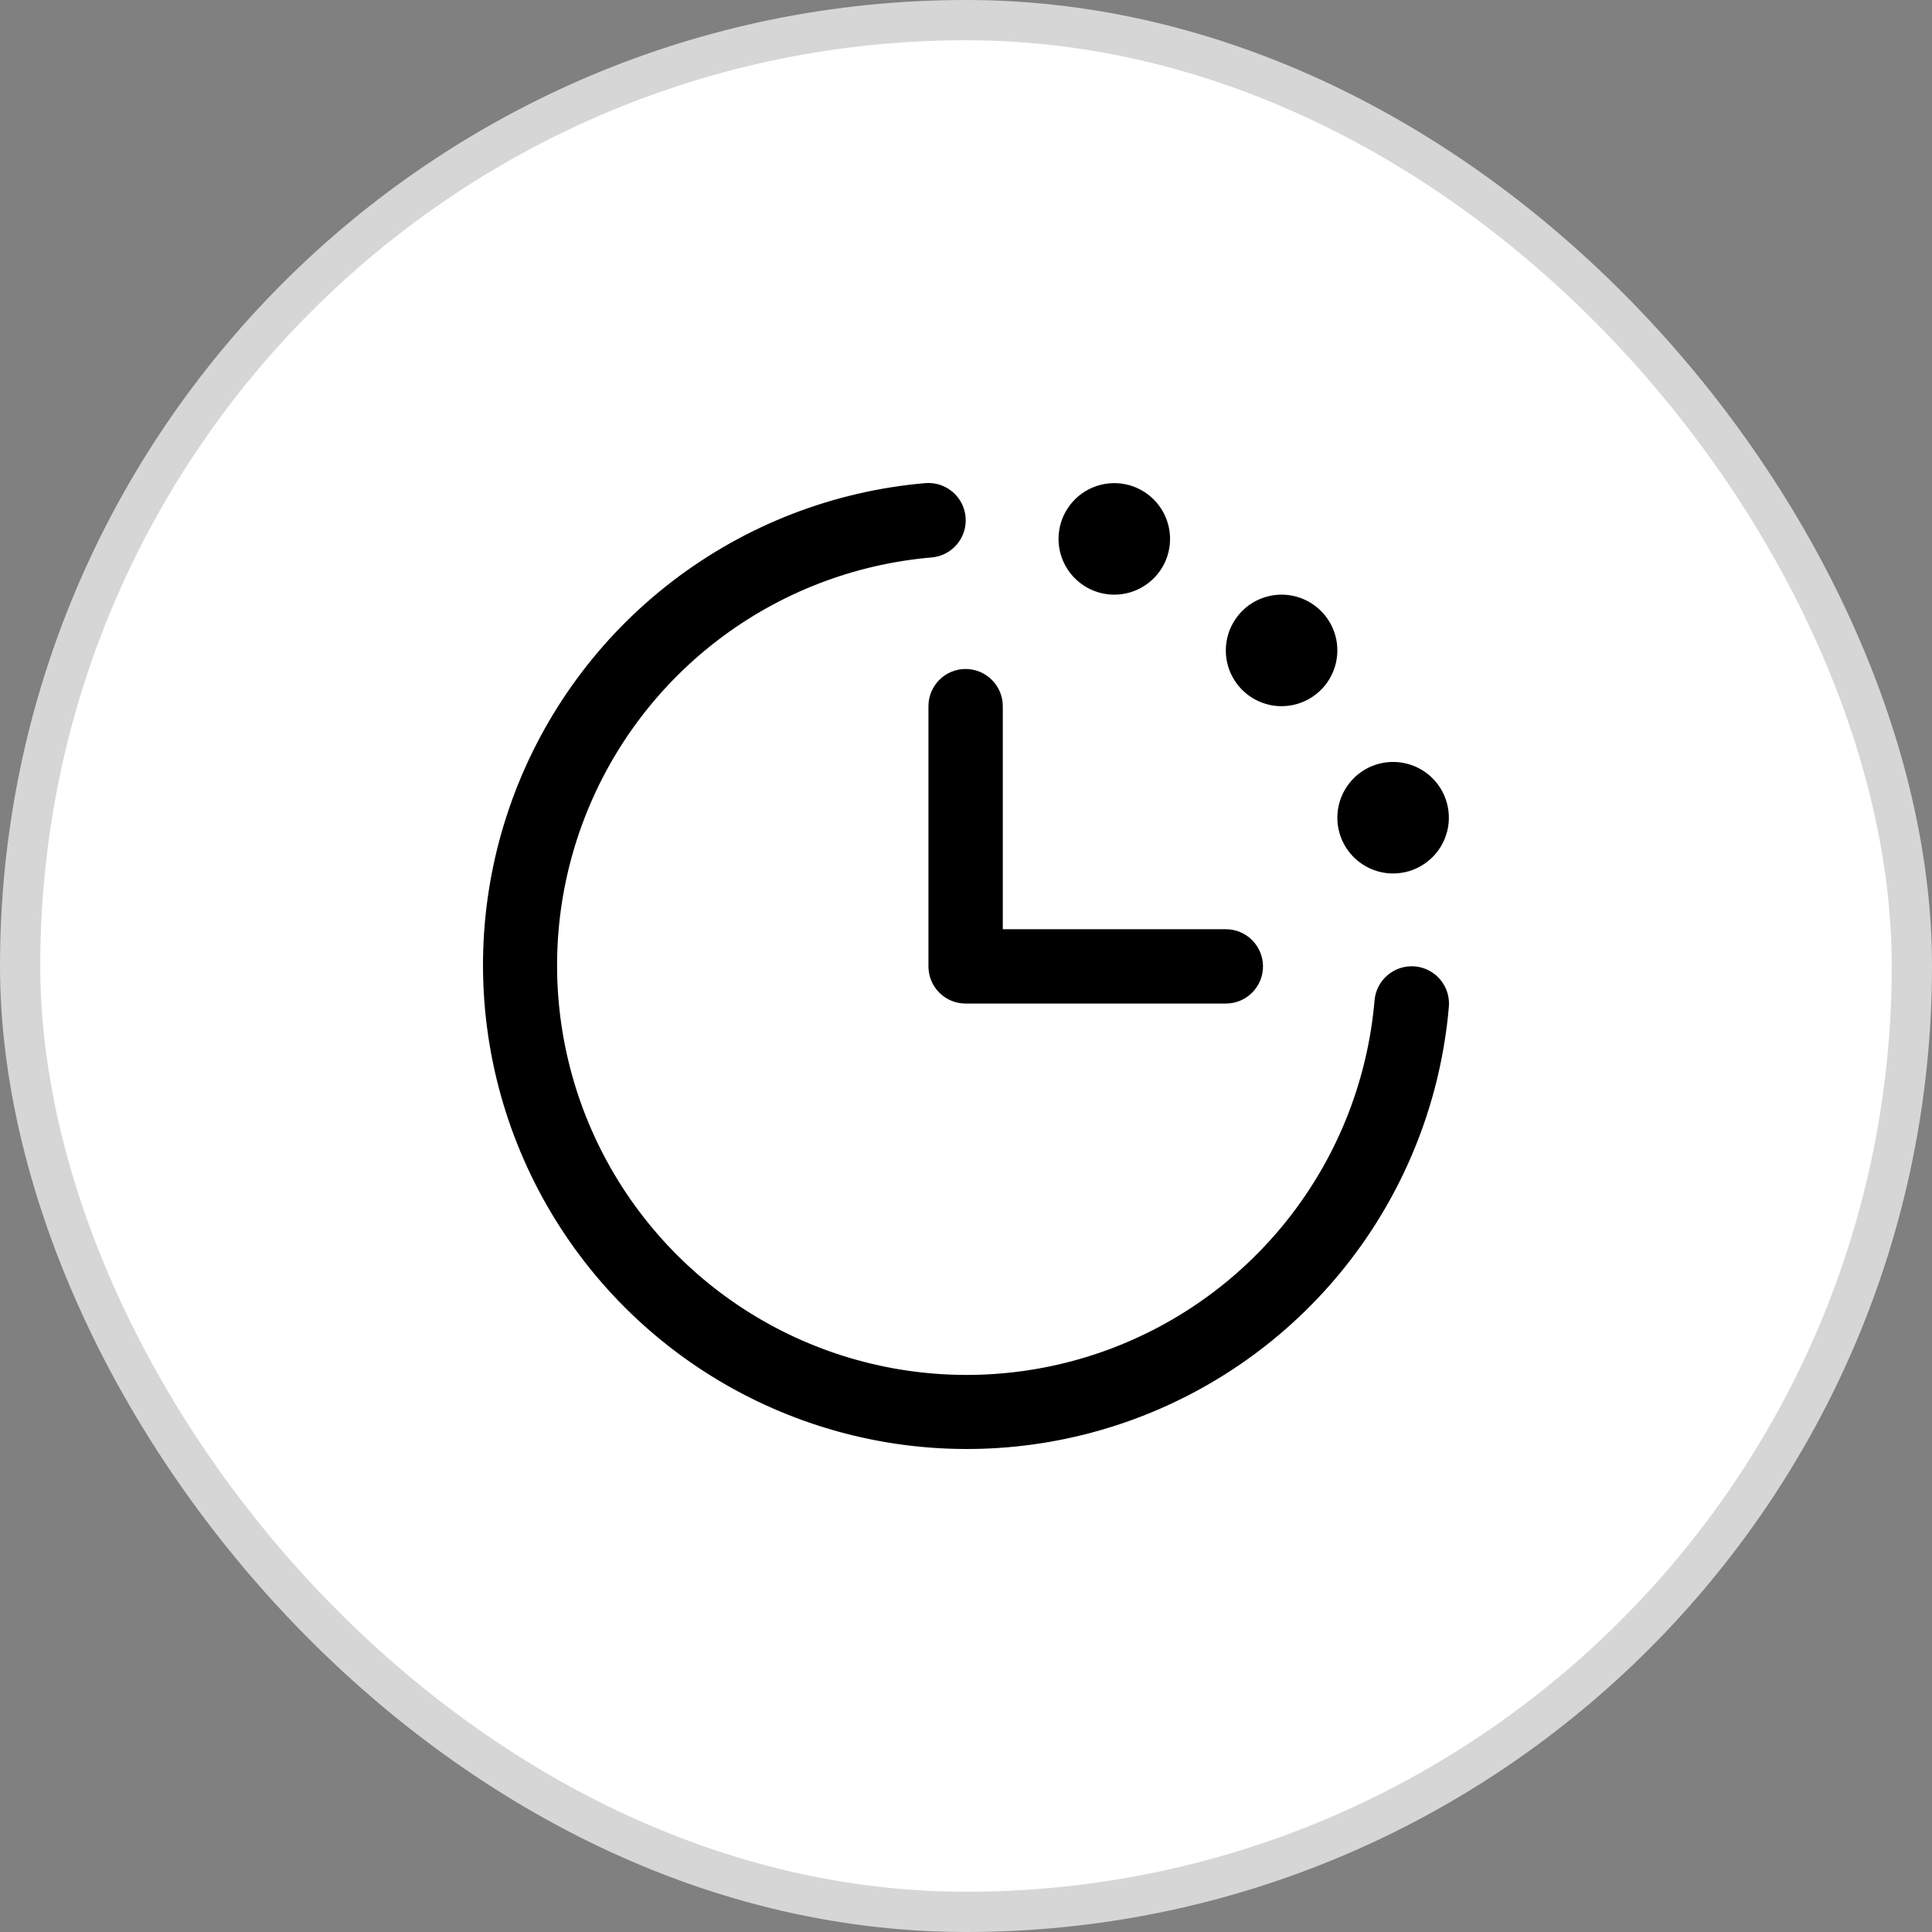 <svg width="48" height="48" viewBox="0 0 48 48" fill="none" xmlns="http://www.w3.org/2000/svg">
<rect x="0" y="0" width="48" height="48" fill="#808080" stroke="none"/>
<rect x="0.5" y="0.5" width="47" height="47" rx="23.5" fill="white"/>
<rect x="0.5" y="0.5" width="47" height="47" rx="23.5" stroke="#D6D6D6"/>
<path d="M35.997 25.01C35.801 27.291 34.957 29.469 33.565 31.287C32.173 33.105 30.291 34.487 28.14 35.272C25.989 36.057 23.659 36.211 21.423 35.716C19.188 35.221 17.14 34.098 15.521 32.479C13.902 30.86 12.779 28.812 12.284 26.577C11.789 24.341 11.943 22.011 12.728 19.86C13.513 17.709 14.895 15.827 16.713 14.435C18.531 13.043 20.709 12.199 22.99 12.003C23.112 11.993 23.234 12.007 23.35 12.044C23.465 12.082 23.573 12.141 23.666 12.22C23.759 12.299 23.835 12.395 23.891 12.503C23.946 12.611 23.98 12.729 23.99 12.851C24 12.972 23.986 13.094 23.949 13.21C23.912 13.326 23.852 13.433 23.773 13.526C23.695 13.619 23.599 13.695 23.49 13.751C23.382 13.806 23.264 13.84 23.143 13.85C21.212 14.016 19.369 14.73 17.83 15.908C16.291 17.086 15.121 18.679 14.457 20.499C13.792 22.32 13.662 24.292 14.081 26.184C14.499 28.076 15.45 29.81 16.82 31.18C18.19 32.55 19.924 33.501 21.816 33.919C23.708 34.338 25.68 34.208 27.501 33.544C29.321 32.879 30.914 31.709 32.092 30.17C33.27 28.631 33.984 26.788 34.15 24.857C34.17 24.612 34.287 24.385 34.474 24.227C34.662 24.067 34.904 23.99 35.15 24.01C35.394 24.03 35.621 24.147 35.78 24.334C35.939 24.522 36.017 24.765 35.997 25.01ZM23.067 17.545V24.01C23.067 24.255 23.164 24.49 23.337 24.663C23.51 24.836 23.745 24.933 23.99 24.933H30.455C30.7 24.933 30.935 24.836 31.108 24.663C31.282 24.49 31.379 24.255 31.379 24.01C31.379 23.765 31.282 23.53 31.108 23.357C30.935 23.183 30.7 23.086 30.455 23.086H24.914V17.545C24.914 17.3 24.817 17.065 24.643 16.892C24.47 16.718 24.235 16.621 23.99 16.621C23.745 16.621 23.51 16.718 23.337 16.892C23.164 17.065 23.067 17.3 23.067 17.545ZM27.684 14.774C27.959 14.774 28.226 14.693 28.454 14.54C28.682 14.388 28.86 14.172 28.965 13.919C29.069 13.665 29.097 13.387 29.043 13.118C28.99 12.85 28.858 12.603 28.664 12.409C28.47 12.215 28.224 12.083 27.955 12.03C27.686 11.976 27.407 12.004 27.154 12.109C26.901 12.213 26.685 12.391 26.533 12.619C26.38 12.847 26.299 13.114 26.299 13.389C26.299 13.756 26.445 14.108 26.705 14.368C26.965 14.628 27.317 14.774 27.684 14.774ZM31.841 17.545C32.115 17.545 32.383 17.463 32.61 17.311C32.838 17.159 33.016 16.943 33.121 16.689C33.225 16.436 33.253 16.158 33.2 15.889C33.146 15.62 33.014 15.373 32.82 15.18C32.627 14.986 32.38 14.854 32.111 14.8C31.842 14.747 31.564 14.774 31.311 14.879C31.057 14.984 30.841 15.162 30.689 15.39C30.537 15.617 30.455 15.885 30.455 16.159C30.455 16.527 30.601 16.879 30.861 17.139C31.121 17.399 31.473 17.545 31.841 17.545ZM34.611 21.701C34.886 21.701 35.153 21.62 35.381 21.467C35.609 21.315 35.786 21.099 35.891 20.846C35.996 20.593 36.024 20.314 35.97 20.045C35.917 19.776 35.785 19.53 35.591 19.336C35.397 19.142 35.151 19.01 34.882 18.957C34.613 18.903 34.334 18.931 34.081 19.035C33.828 19.14 33.612 19.318 33.46 19.546C33.307 19.774 33.226 20.041 33.226 20.316C33.226 20.683 33.372 21.035 33.632 21.295C33.892 21.555 34.244 21.701 34.611 21.701Z" fill="black"/>
</svg>
